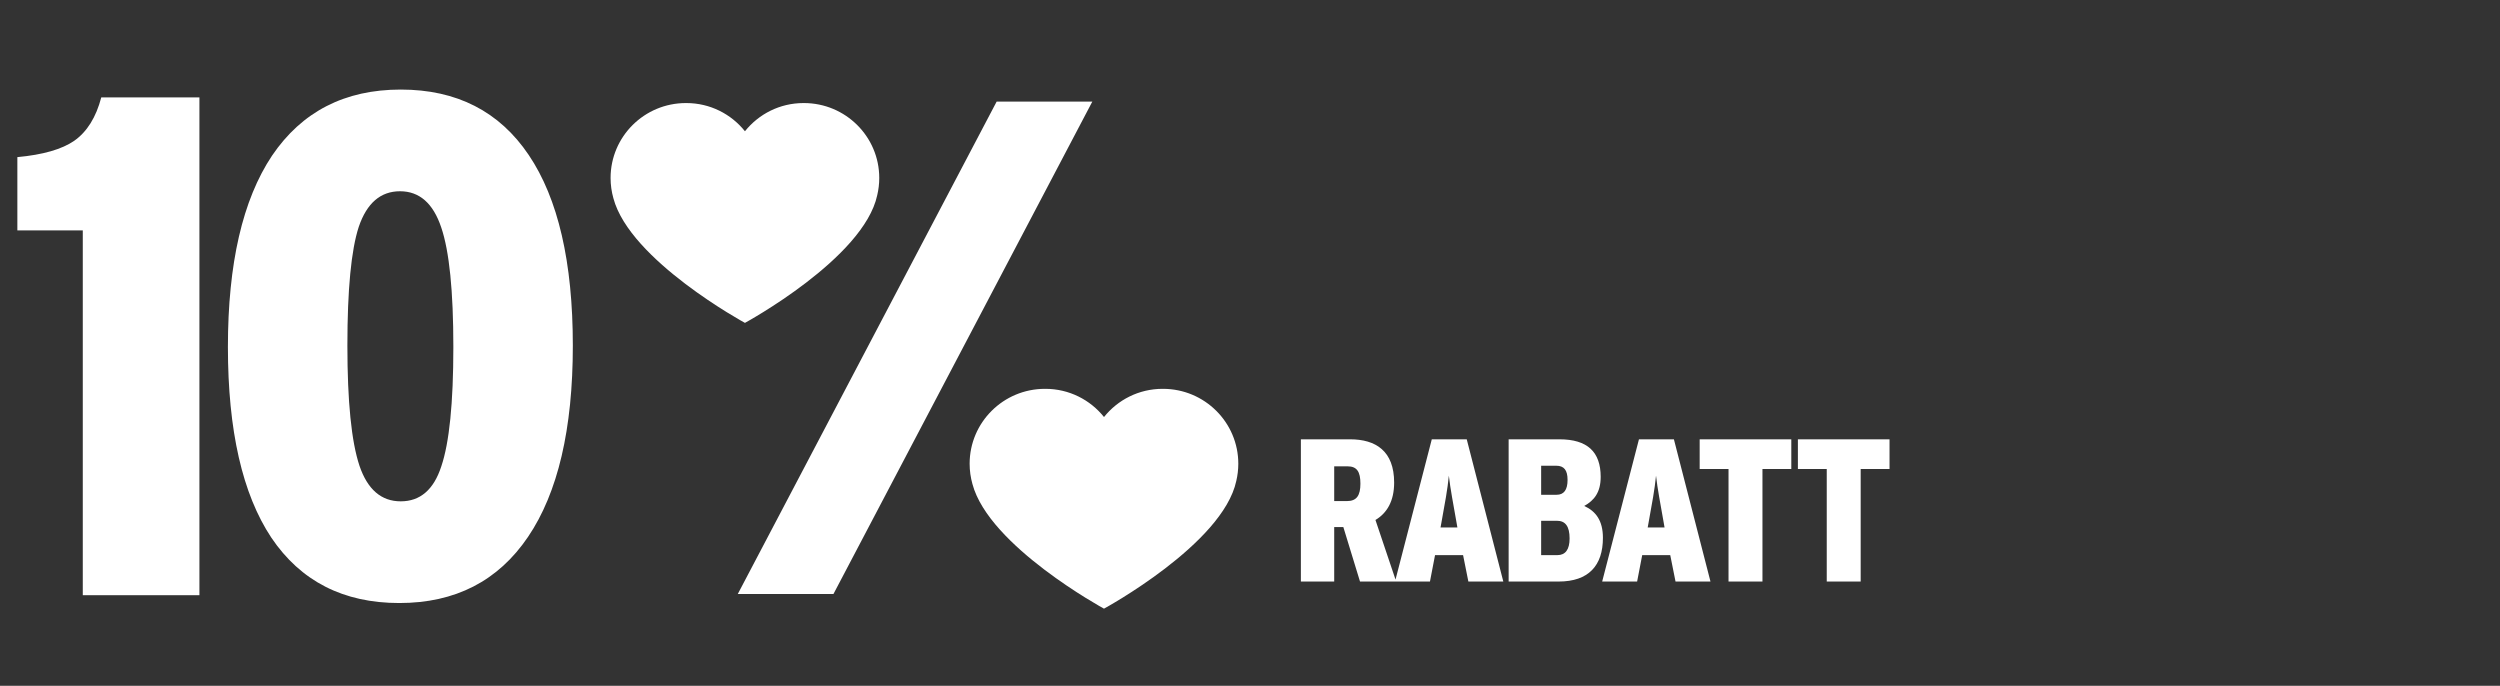 <?xml version="1.0" encoding="UTF-8"?>
<svg xmlns="http://www.w3.org/2000/svg" width="689" height="189" viewBox="0 0 689 189" fill="none">
  <rect x="0" y="0" width="689" height="189" fill="#333333" stroke="none"/>
  <g clip-path="url(#clip0_54_2180)">
    <path d="M22.816 164.039V63.491H4.784V43.303C11.84 42.65 17.067 41.147 20.464 38.795C23.992 36.312 26.475 32.327 27.912 26.839H54.96V164.039H22.816ZM110.048 166.195C94.63 166.195 82.87 160.184 74.768 148.163C66.798 136.142 62.812 118.632 62.812 95.635C62.812 72.638 66.863 55.063 74.964 42.911C83.196 30.759 95.022 24.683 110.44 24.683C125.859 24.683 137.619 30.694 145.72 42.715C153.822 54.736 157.872 72.246 157.872 95.243C157.872 118.24 153.756 135.815 145.524 147.967C137.292 160.119 125.467 166.195 110.048 166.195ZM110.44 138.167C115.798 138.167 119.522 134.966 121.612 128.563C123.834 122.03 124.944 111.054 124.944 95.635C124.944 80.216 123.834 69.24 121.612 62.707C119.391 56.043 115.602 52.711 110.244 52.711C104.887 52.711 101.098 55.978 98.876 62.511C96.786 68.914 95.74 79.824 95.74 95.243C95.74 110.662 96.851 121.703 99.072 128.367C101.294 134.9 105.083 138.167 110.44 138.167Z" fill="white"></path>
    <path d="M358.522 121.073H372.074C379.13 121.073 384.226 124.265 384.226 133.001C384.226 138.097 382.266 141.401 379.074 143.305L384.786 160.273H374.818L370.226 145.265H367.706V160.273H358.522V121.073ZM371.234 138.097C373.922 138.097 374.93 136.529 374.93 133.281C374.93 130.033 373.978 128.521 371.402 128.521H367.706V138.097H371.234ZM394.601 121.073H404.233L414.313 160.273H404.681L403.225 152.993H395.497L394.097 160.273H384.465L394.601 121.073ZM401.657 145.377L401.433 144.089C400.537 138.937 399.697 134.681 399.305 131.097C398.969 134.681 398.185 138.937 397.233 144.145L397.009 145.377H401.657ZM415.78 121.073H429.78C437.508 121.073 441.148 124.545 441.148 131.433C441.148 135.689 439.356 137.929 436.612 139.441C439.804 140.897 441.764 143.473 441.764 148.233C441.764 155.849 437.844 160.273 429.556 160.273H415.78V121.073ZM428.996 136.361C431.012 136.361 432.02 135.017 432.02 132.273C432.02 129.585 431.068 128.353 428.884 128.353H424.74V136.361H428.996ZM429.22 152.993C431.404 152.993 432.58 151.481 432.58 148.401C432.58 145.041 431.404 143.529 429.108 143.529H424.74V152.993H429.22ZM451.695 121.073H461.327L471.407 160.273H461.775L460.319 152.993H452.591L451.191 160.273H441.559L451.695 121.073ZM458.751 145.377L458.527 144.089C457.631 138.937 456.791 134.681 456.399 131.097C456.063 134.681 455.279 138.937 454.327 144.145L454.103 145.377H458.751ZM476.381 129.249H468.429V121.073H493.685V129.249H485.733V160.273H476.381V129.249ZM503.451 129.249H495.499V121.073H520.755V129.249H512.803V160.273H503.451V129.249Z" fill="white"></path>
    <path d="M242.322 49.053C242.322 37.648 233.028 28.403 221.562 28.403H221.45C214.914 28.403 209.094 31.441 205.308 36.174C201.525 31.441 195.7 28.403 189.164 28.403H189.036C177.572 28.403 168.276 37.648 168.276 49.053C168.276 50.987 168.55 52.856 169.048 54.631C173.603 71.772 205.306 88.986 205.306 88.986C205.306 88.986 238.05 71.206 241.766 53.794C242.125 52.271 242.322 50.687 242.322 49.053Z" fill="white"></path>
    <path d="M341.277 127.813C341.277 116.407 331.983 107.163 320.517 107.163H320.405C313.868 107.163 308.048 110.201 304.263 114.933C300.48 110.201 294.655 107.163 288.118 107.163H287.99C276.527 107.163 267.231 116.407 267.231 127.813C267.231 129.747 267.504 131.616 268.003 133.391C272.558 150.531 304.26 167.746 304.26 167.746C304.26 167.746 337.004 149.966 340.72 132.554C341.079 131.03 341.277 129.446 341.277 127.813Z" fill="white"></path>
    <path d="M203.334 163.707L274.677 28H301.043L229.7 163.707H203.334Z" fill="white"></path>
  </g>
  <defs>
    <clipPath id="clip0_54_2180">
      <rect width="689" height="189" fill="white"></rect>
    </clipPath>
  </defs>
</svg>
